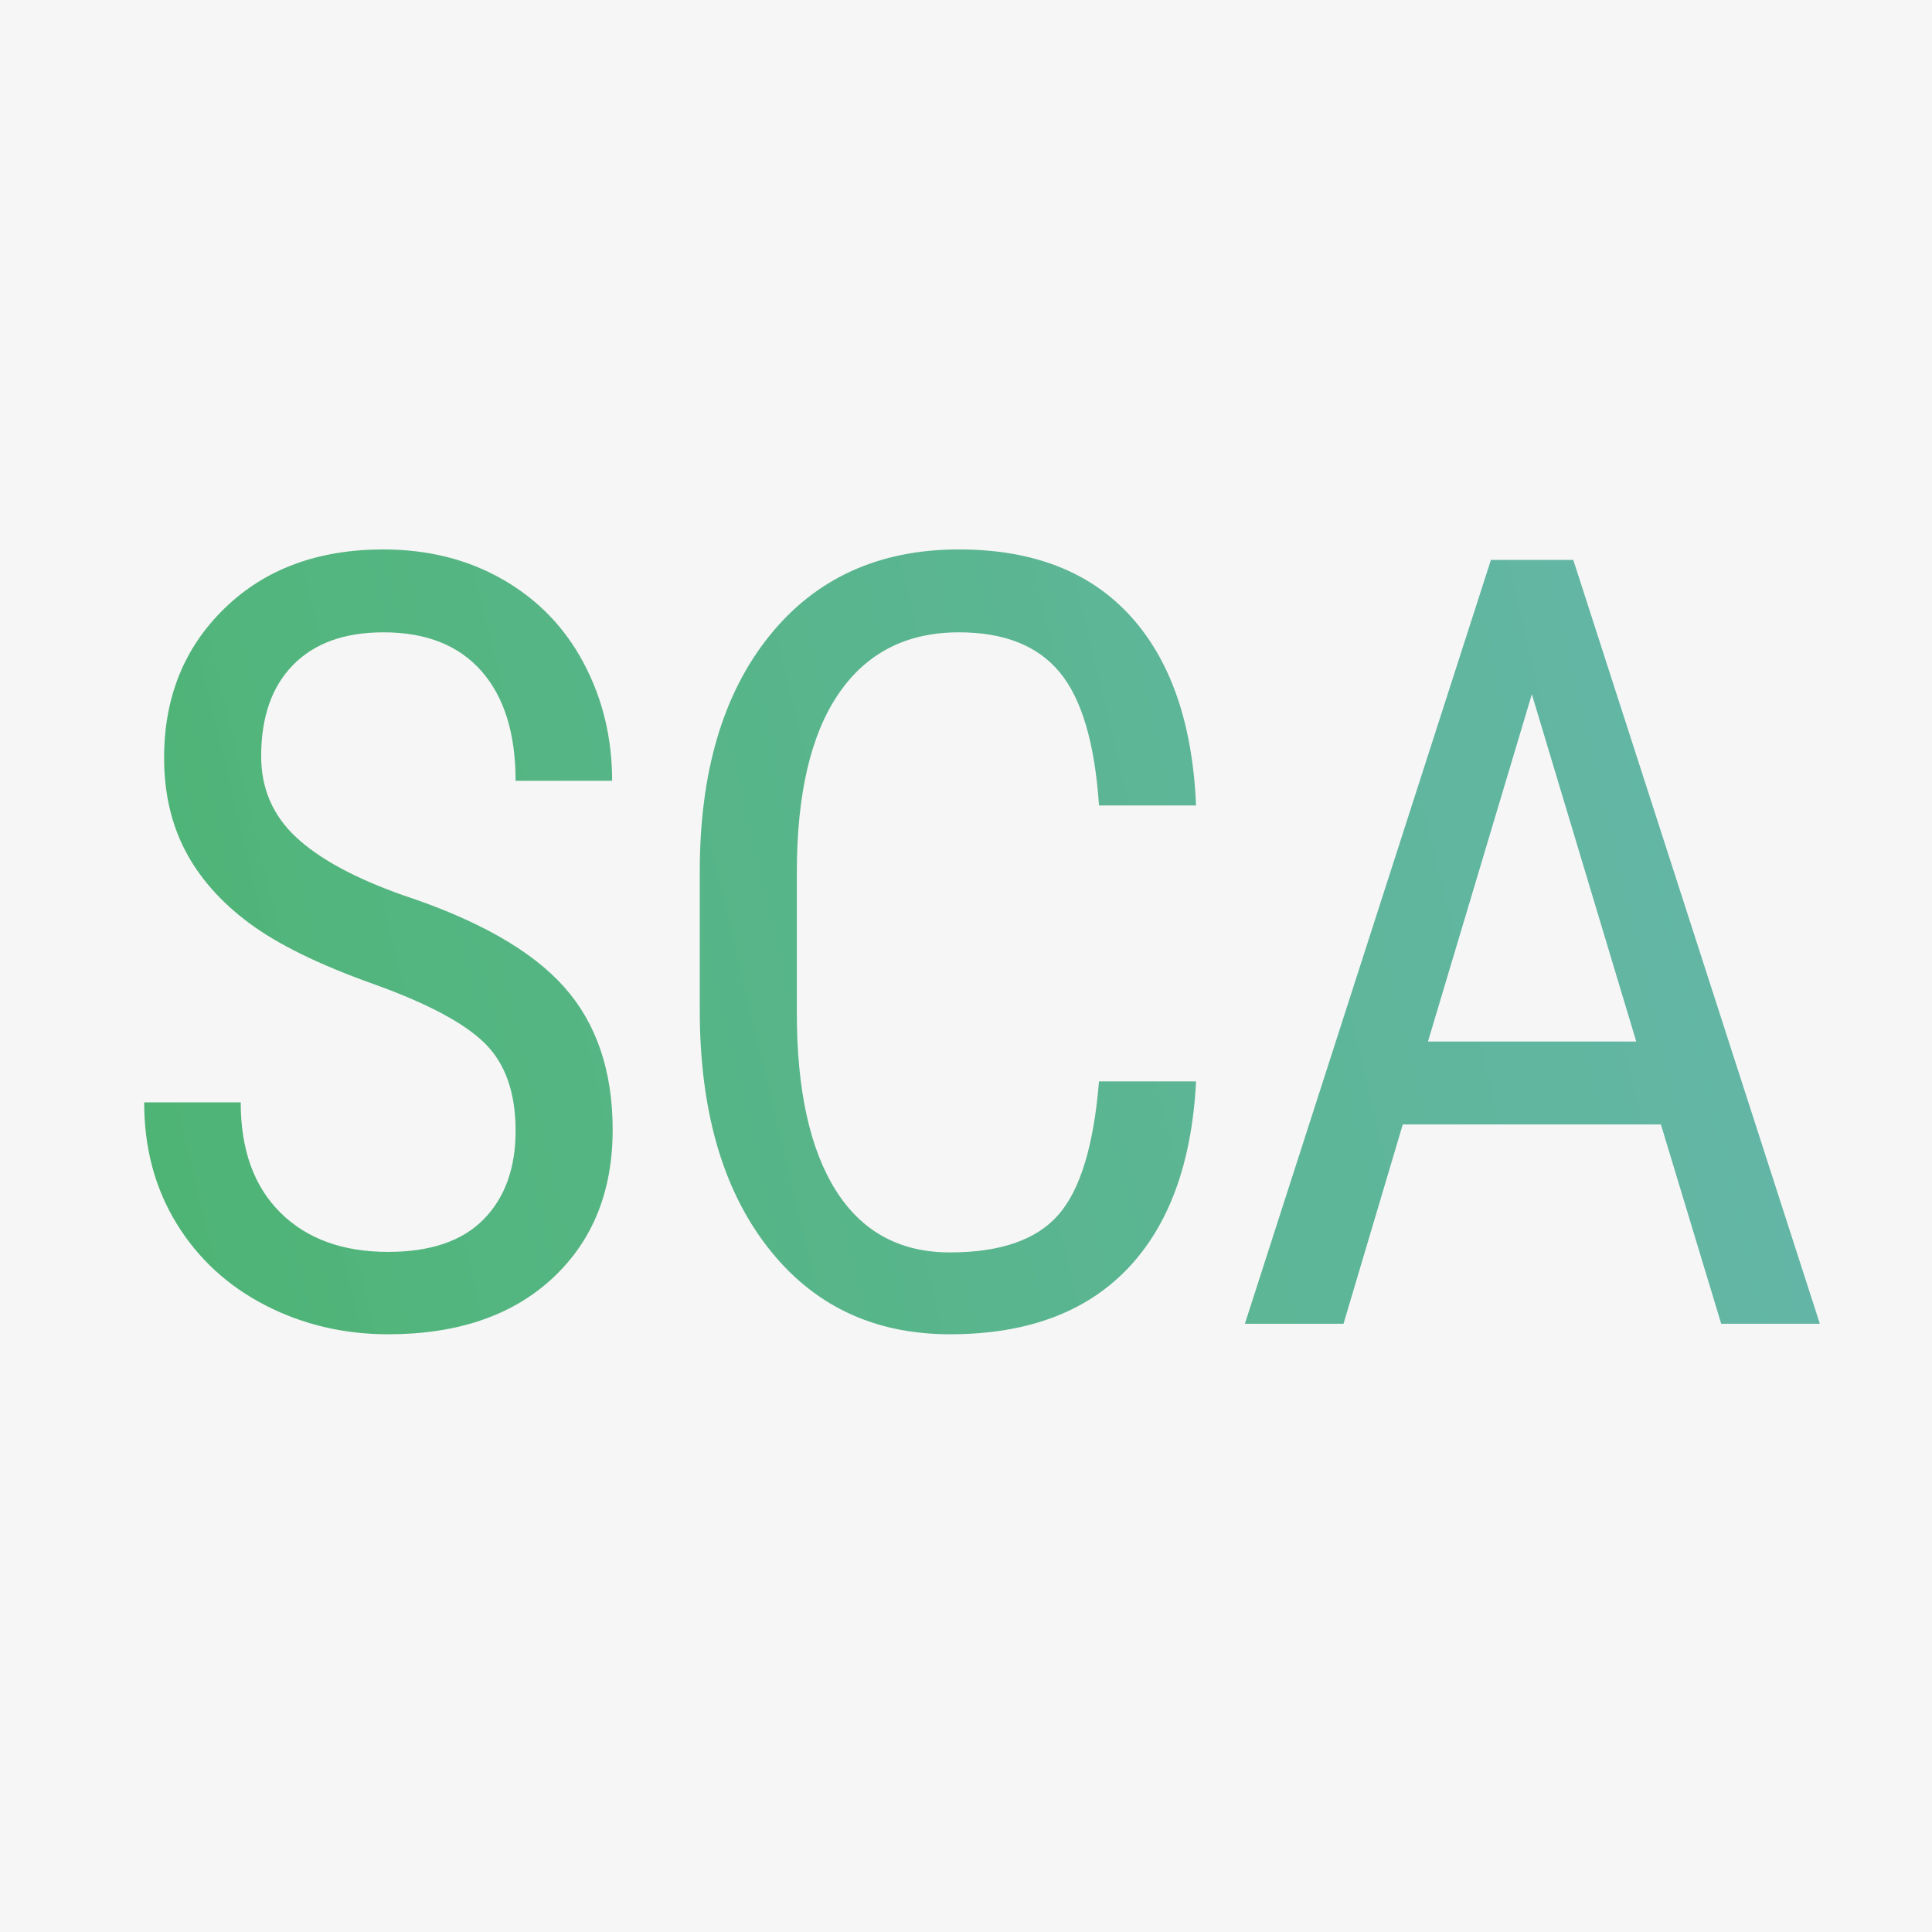 <svg xmlns="http://www.w3.org/2000/svg" xmlns:xlink="http://www.w3.org/1999/xlink" fill="none" version="1.1" width="216" height="216" viewBox="0 0 216 216"><defs><linearGradient x1="-34.123" y1="112.549" x2="444.112" y2="-1.824" gradientUnits="userSpaceOnUse" id="master_svg0_2389_03823"><stop offset="3.571%" stop-color="#4BB46E" stop-opacity="1"/><stop offset="100%" stop-color="#80B8EC" stop-opacity="0.98"/><stop offset="100%" stop-color="#8FA8A6" stop-opacity="0.47"/></linearGradient></defs><g><g><g><rect x="0" y="0" width="216" height="216" rx="0" fill="#F6F6F6" fill-opacity="1"/></g><g><path d="M57.645,126.415Q57.645,120.022,54.184,116.62Q50.724,113.219,41.691,109.993Q32.659,106.767,27.878,103.218Q23.098,99.669,20.723,95.124Q18.347,90.578,18.347,84.713Q18.347,74.566,25.122,67.997Q31.896,61.428,42.864,61.428Q50.372,61.428,56.237,64.8Q62.103,68.173,65.27,74.155Q68.437,80.138,68.437,87.294L57.645,87.294Q57.645,79.375,53.833,75.035Q50.02,70.695,42.864,70.695Q36.354,70.695,32.776,74.331Q29.198,77.968,29.198,84.537Q29.198,89.933,33.069,93.57Q36.94,97.206,45.035,100.08Q57.645,104.245,63.071,110.344Q68.496,116.444,68.496,126.298Q68.496,136.68,61.751,142.927Q55.006,149.173,43.392,149.173Q35.943,149.173,29.638,145.918Q23.333,142.662,19.726,136.768Q16.118,130.873,16.118,123.248L26.911,123.248Q26.911,131.166,31.339,135.565Q35.767,139.964,43.392,139.964Q50.489,139.964,54.067,136.328Q57.645,132.691,57.645,126.415ZM133.721,120.902Q133.017,134.627,126.008,141.9Q118.999,149.173,106.213,149.173Q93.367,149.173,85.801,139.407Q78.235,129.642,78.235,112.925L78.235,97.441Q78.235,80.783,86.006,71.105Q93.778,61.428,107.21,61.428Q119.586,61.428,126.36,68.847Q133.134,76.267,133.721,90.05L122.87,90.05Q122.166,79.61,118.471,75.152Q114.776,70.695,107.21,70.695Q98.47,70.695,93.778,77.528Q89.086,84.361,89.086,97.558L89.086,113.219Q89.086,126.181,93.455,133.102Q97.825,140.023,106.213,140.023Q114.6,140.023,118.295,135.859Q121.99,131.694,122.87,120.902L133.721,120.902ZM185.69,125.712L156.833,125.712L150.205,148L139.178,148L166.687,62.6L175.895,62.6L203.462,148L192.435,148L185.69,125.712ZM159.648,116.444L182.934,116.444L171.262,77.616L159.648,116.444Z" fill="url(#master_svg0_2389_03823)" fill-opacity="1"/></g></g></g></svg>